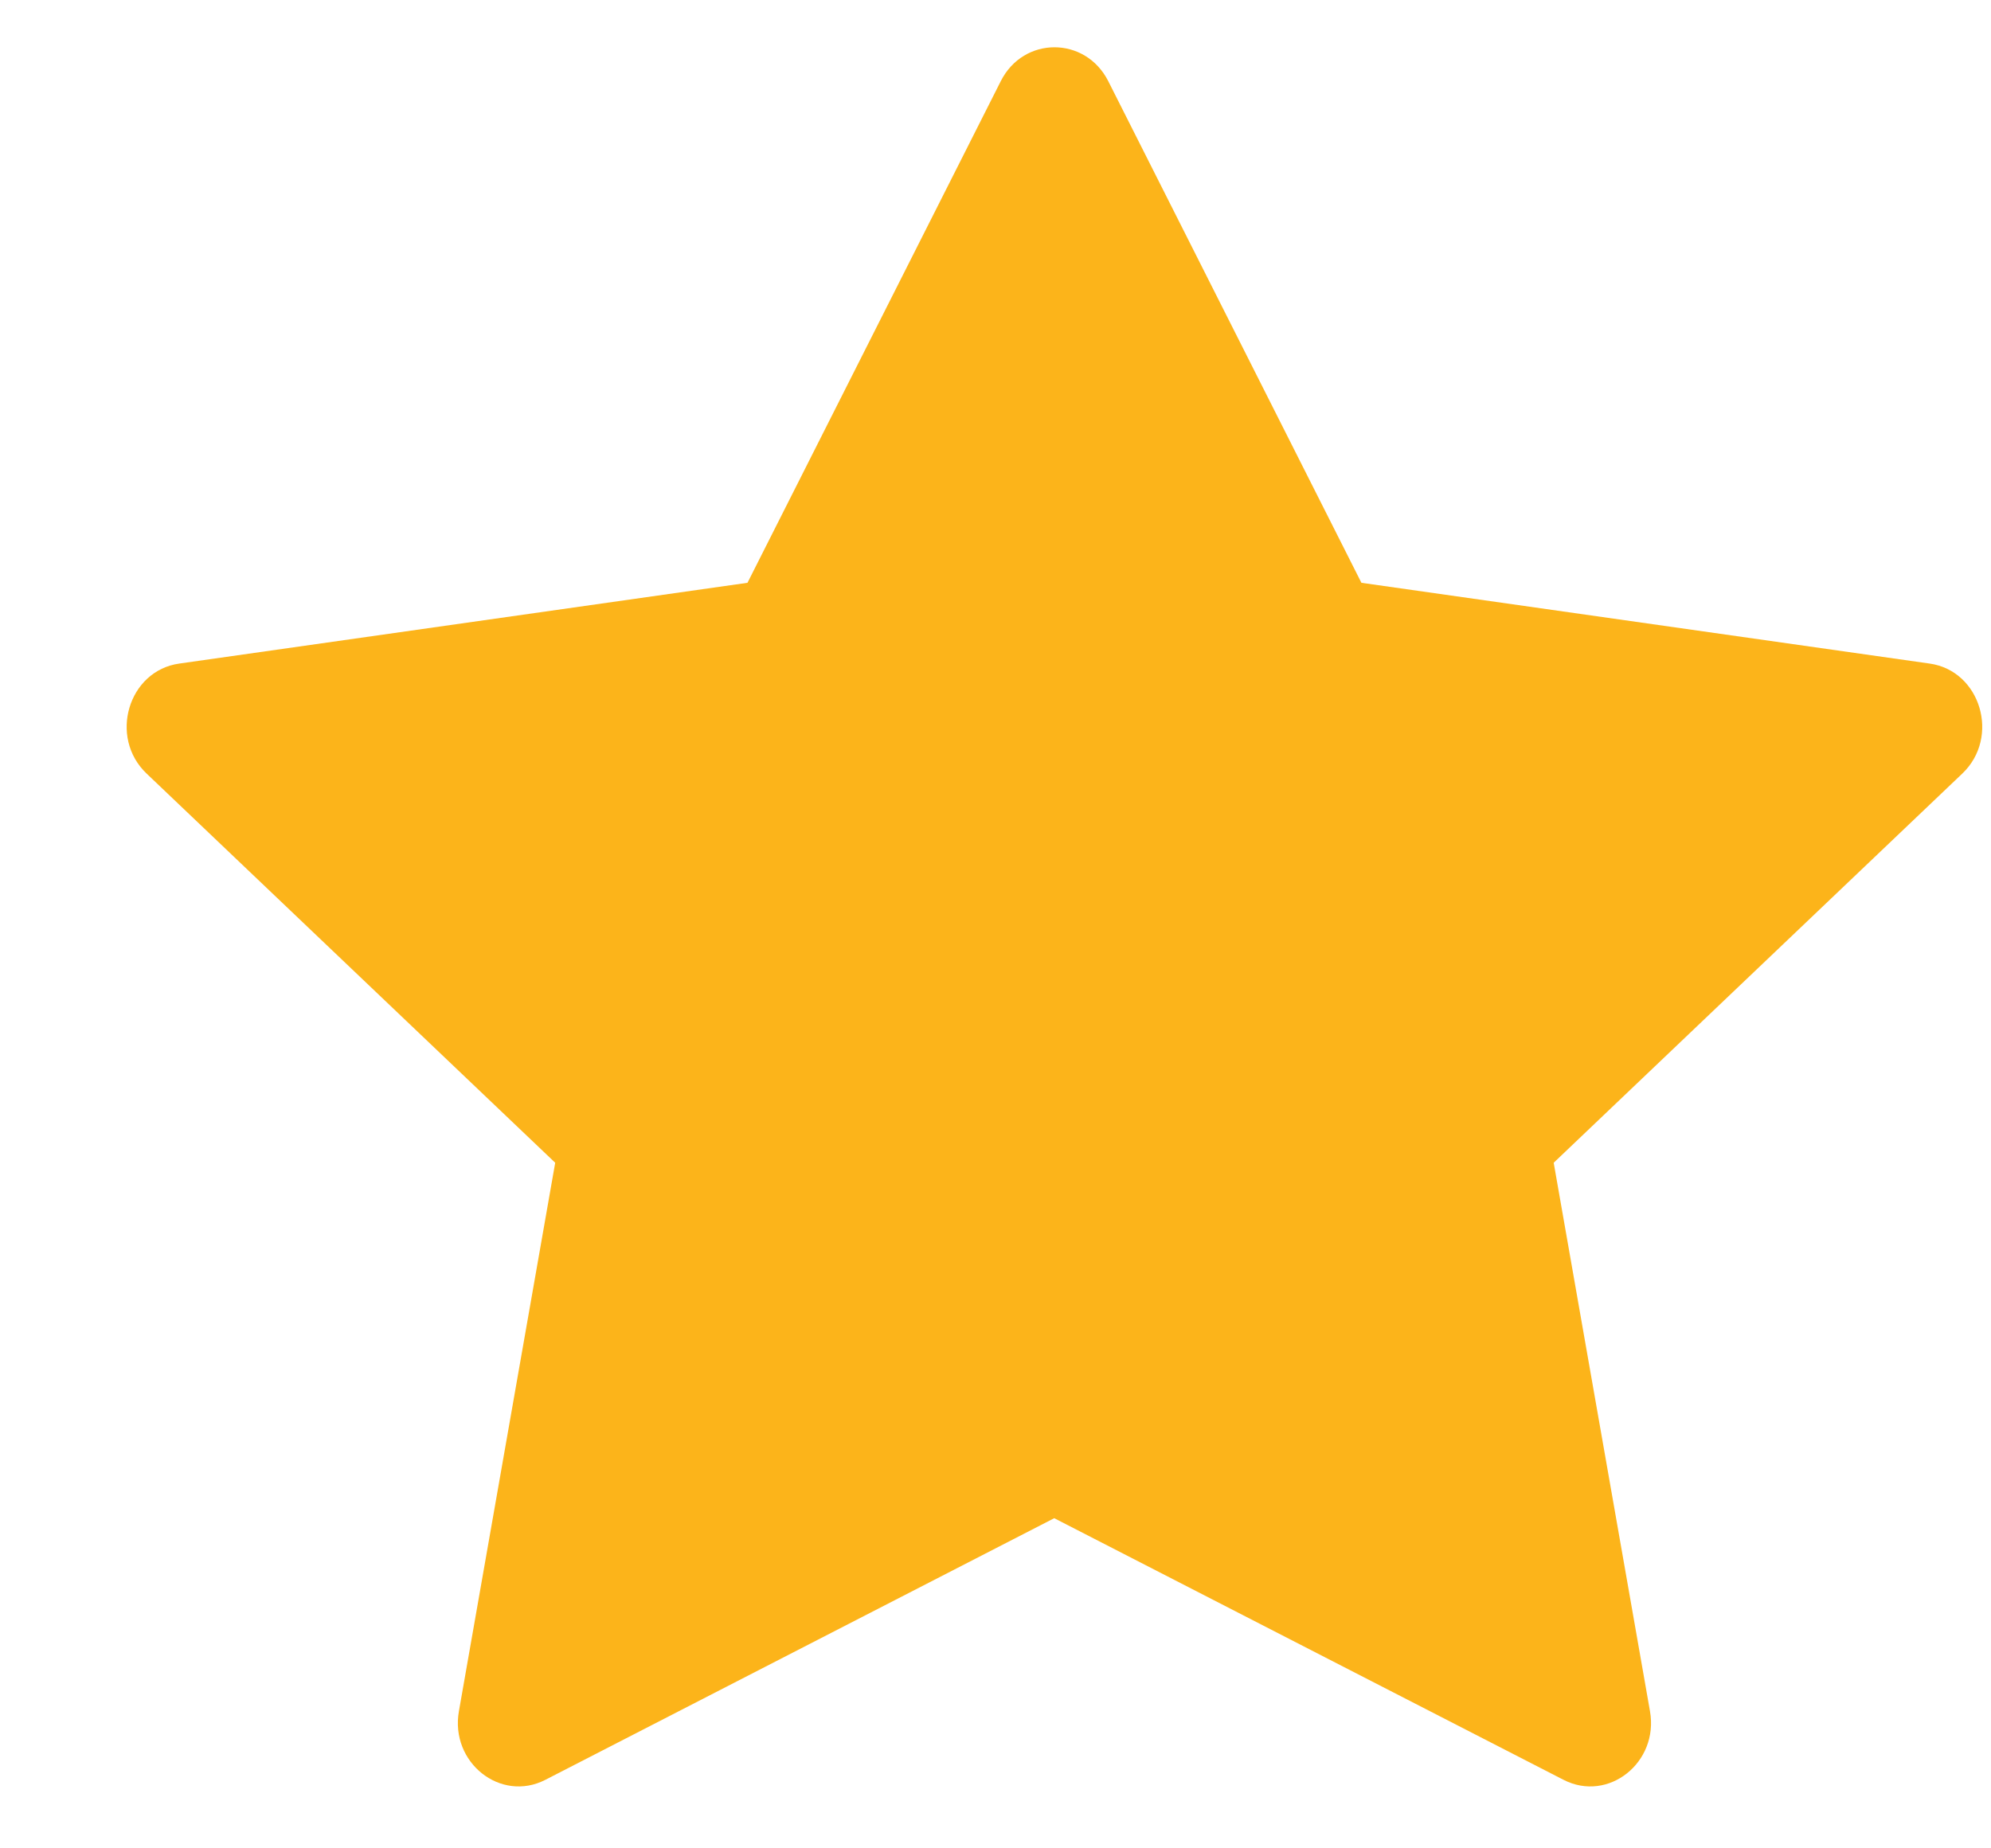 <svg width="14" height="13" viewBox="0 0 14 13" fill="none" xmlns="http://www.w3.org/2000/svg">
<path fill-rule="evenodd" clip-rule="evenodd" d="M3.835 12.518C3.52 12.68 3.163 12.396 3.227 12.035L3.904 8.178L1.031 5.441C0.762 5.185 0.902 4.717 1.261 4.667L5.256 4.099L7.037 0.571C7.197 0.253 7.632 0.253 7.793 0.571L9.573 4.099L13.568 4.667C13.927 4.717 14.067 5.185 13.798 5.441L10.925 8.178L11.602 12.035C11.666 12.396 11.309 12.68 10.994 12.518L7.413 10.678L3.835 12.518Z" fill="#FCB41A"/>
</svg>
